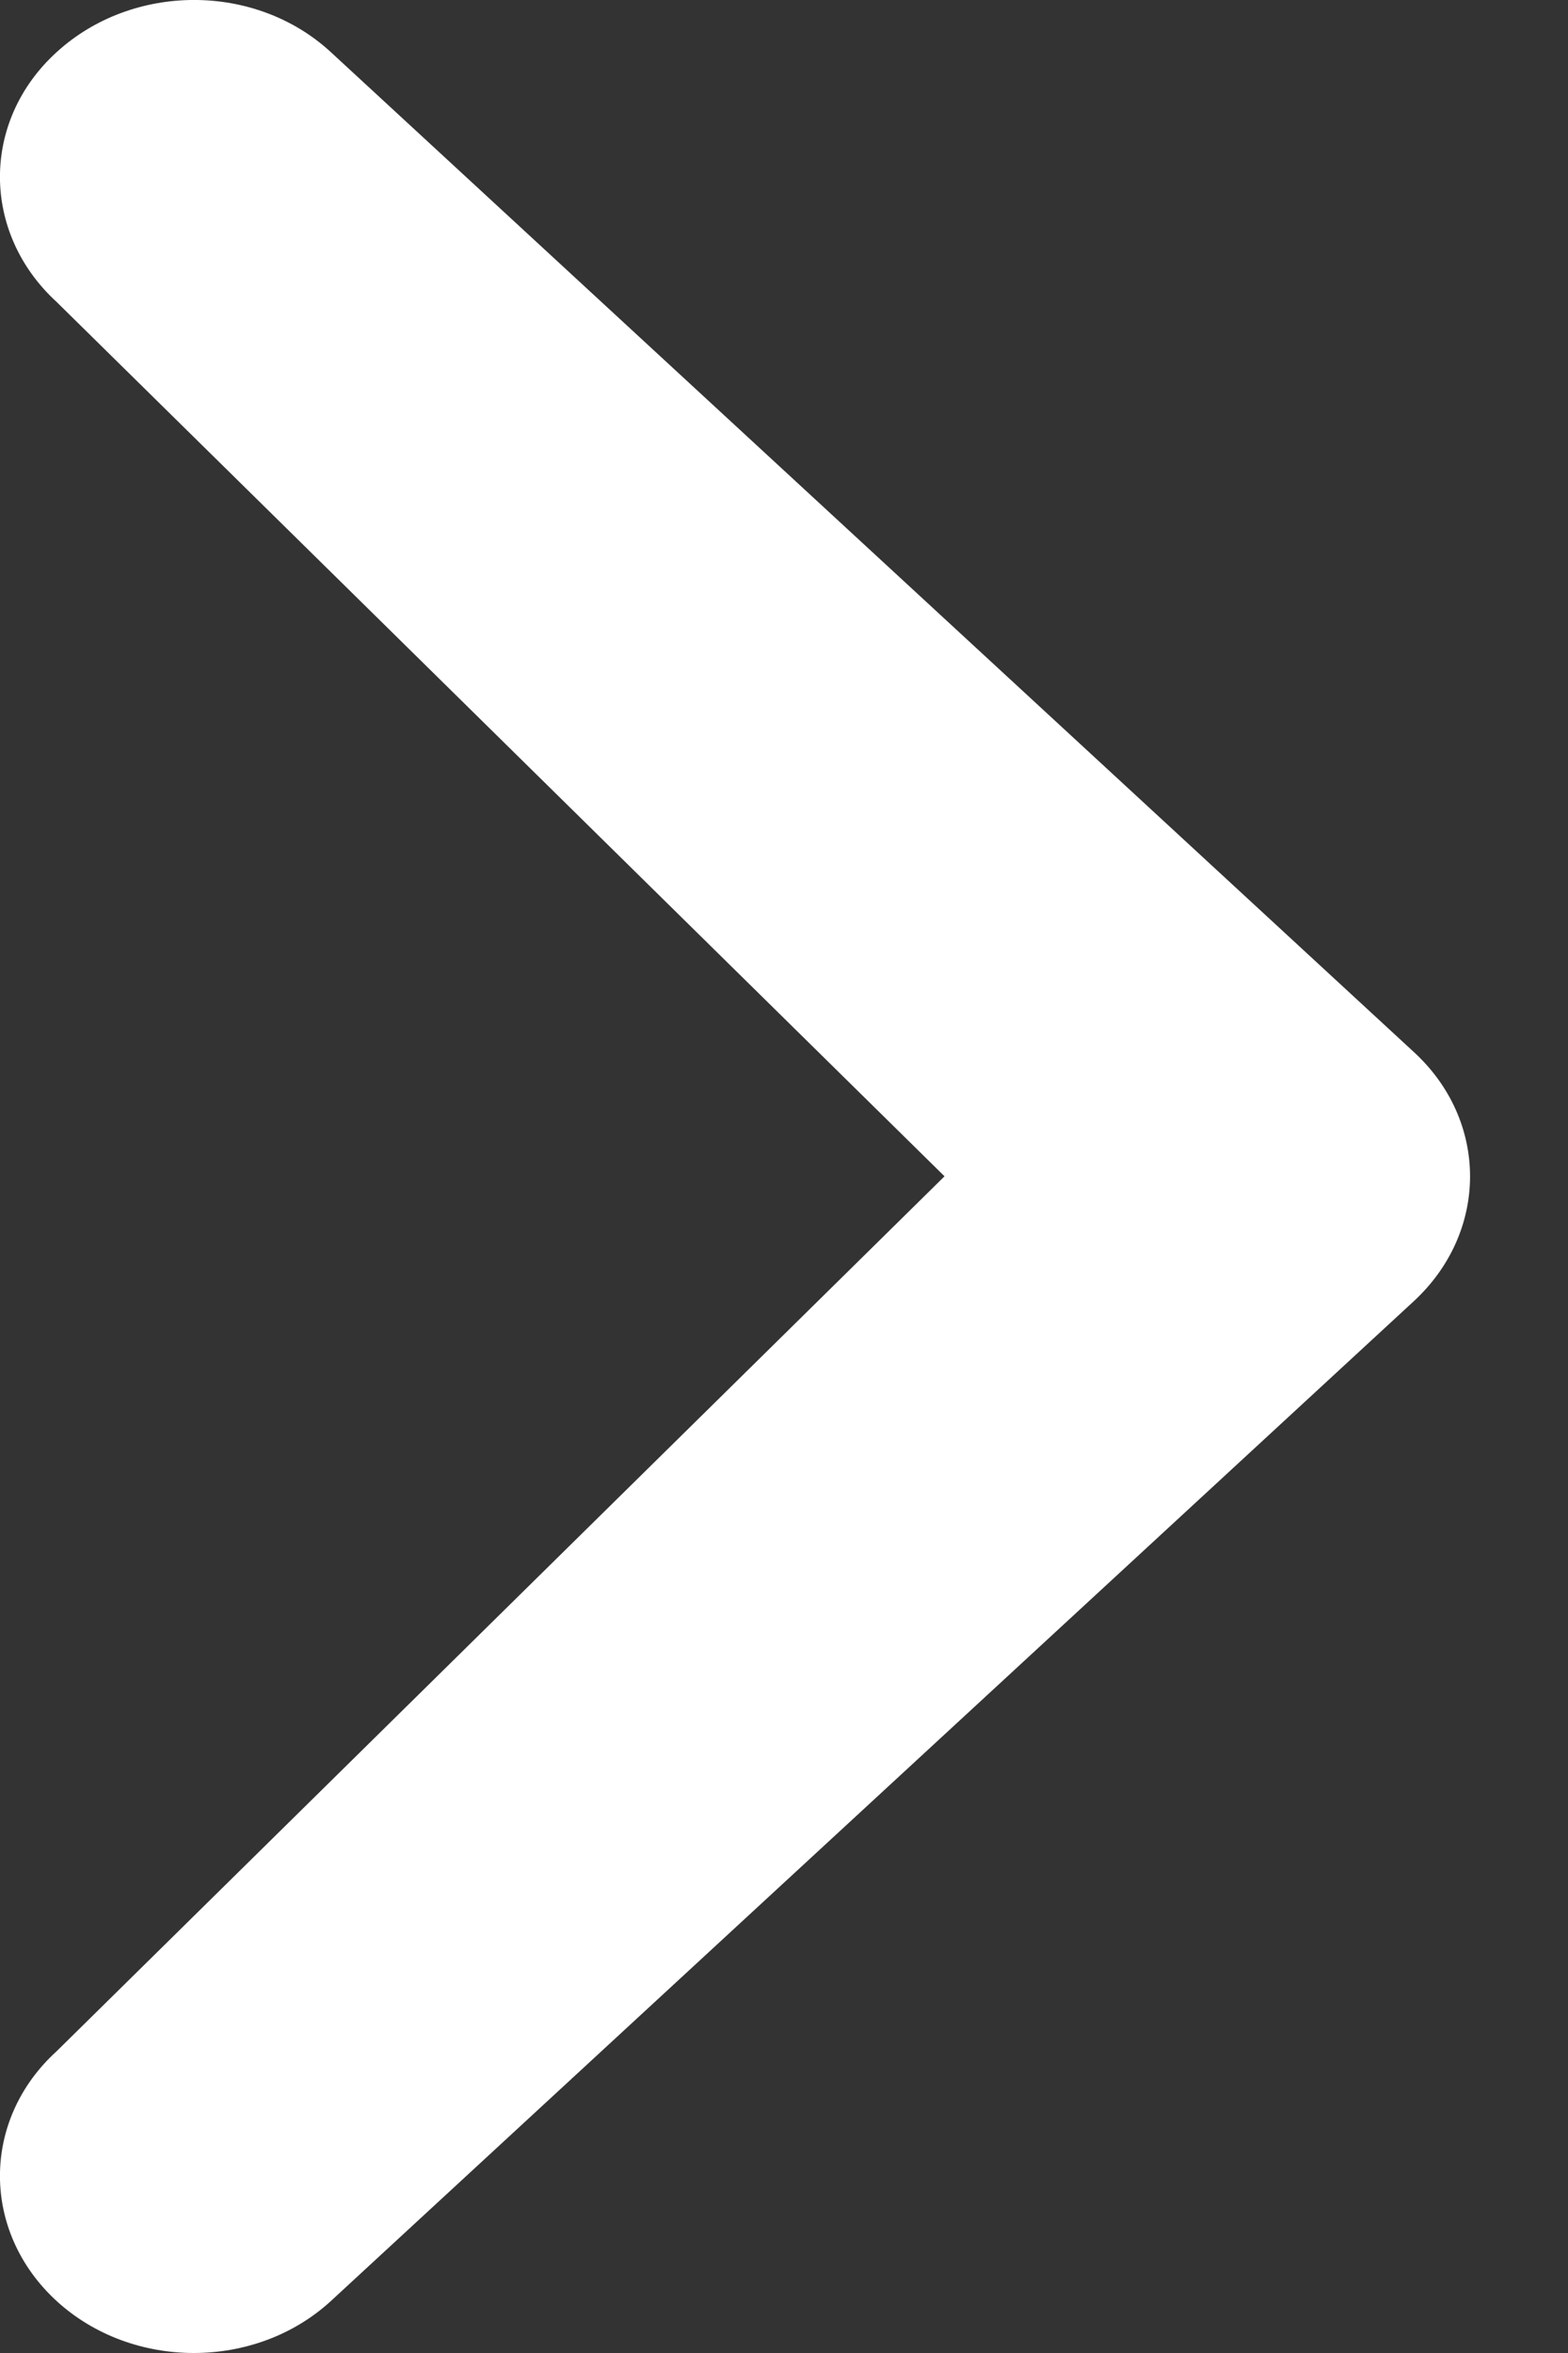 <svg width="8" height="12" viewBox="0 0 8 12" fill="none" xmlns="http://www.w3.org/2000/svg">
<rect x="0" y="0" width="8" height="12" fill="#333333" stroke="none"/>
<path d="M0.29 1.541C-0.097 1.187 -0.097 0.616 0.29 0.265C0.676 -0.087 1.301 -0.09 1.687 0.265L7.21 5.362C7.597 5.714 7.597 6.284 7.21 6.639L1.687 11.736C1.302 12.088 0.676 12.088 0.29 11.736C-0.097 11.382 -0.097 10.811 0.29 10.46L4.819 5.999L0.29 1.541Z" fill="white"/>
</svg>
